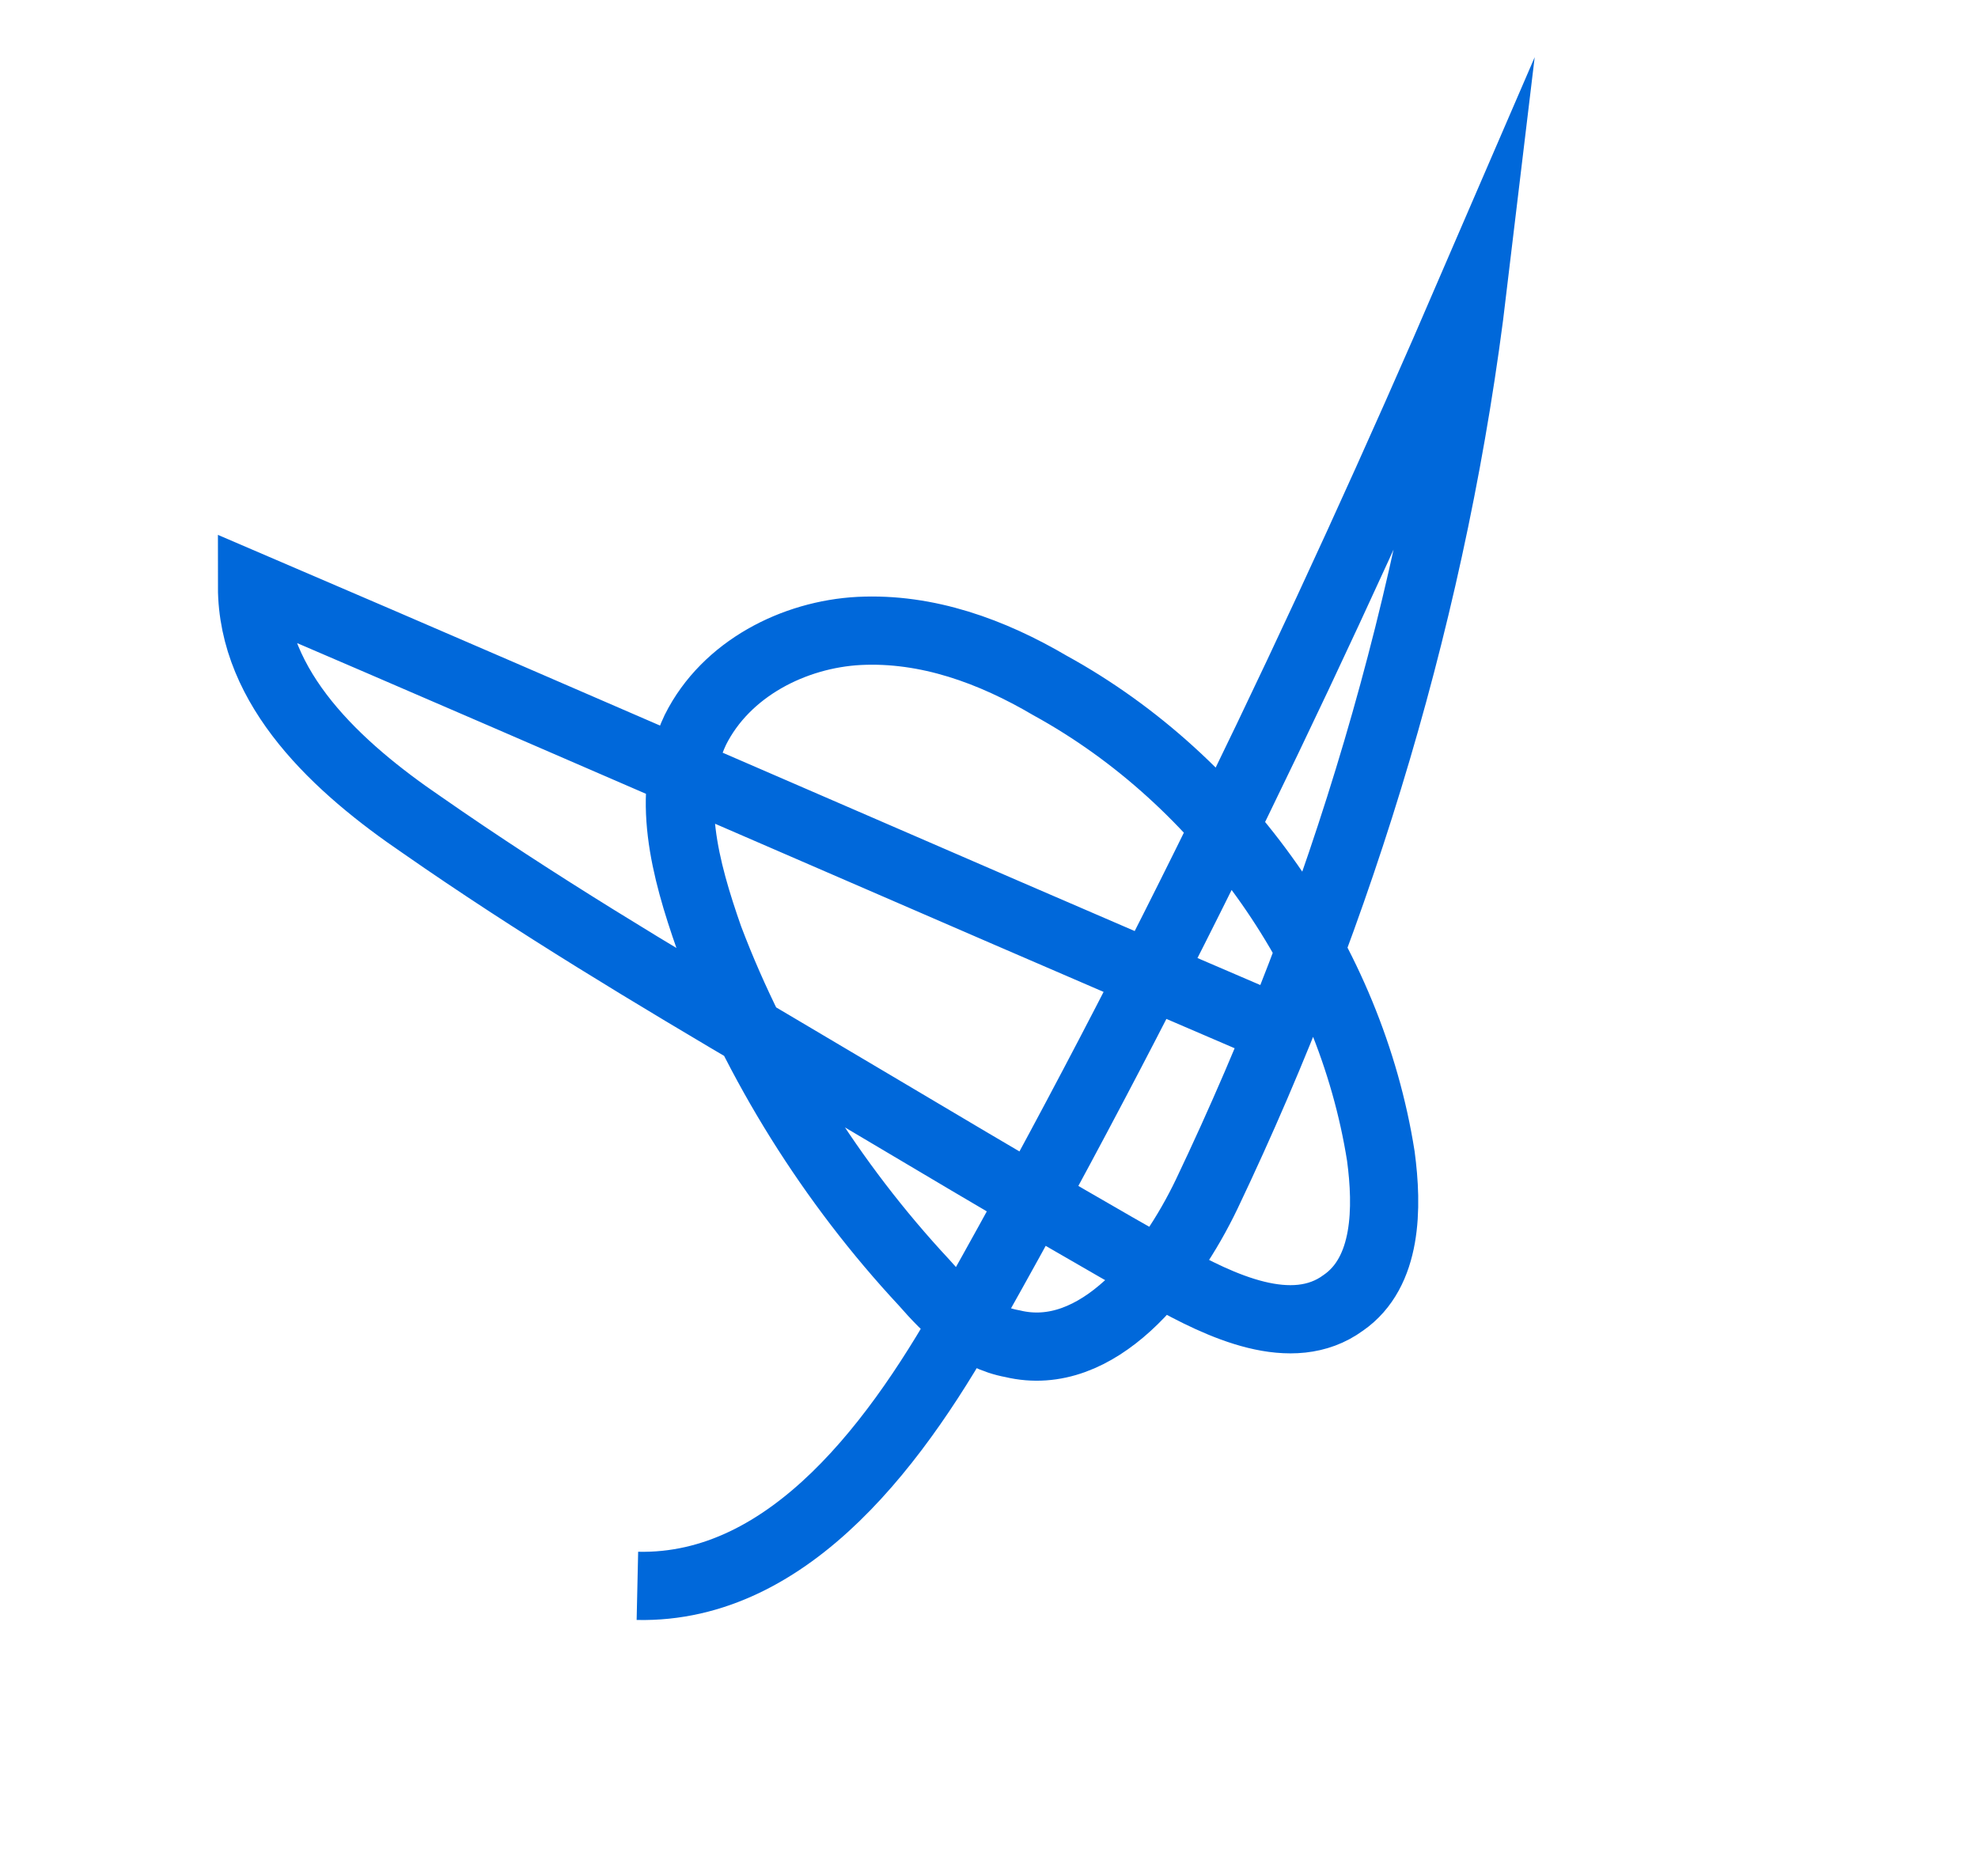 <?xml version="1.0" encoding="UTF-8"?>
<svg id="_レイヤー_2" data-name="レイヤー 2" xmlns="http://www.w3.org/2000/svg" viewBox="0 0 58 55">
  <defs>
    <style>
      .cls-1, .cls-2 {
        fill: none;
      }

      .cls-2 {
        stroke: #0068da;
        stroke-miterlimit: 10;
        stroke-width: 2px;
      }
    </style>
  </defs>
  <g id="_レイヤー_1-2" data-name="レイヤー 1">
    <path class="cls-2" d="m36.79,29.9c-9.8-4.2-19.6-8.5-29.4-12.7,0,3,2.5,5.3,5,7,3.3,2.3,6.8,4.4,10.2,6.4,3.9,2.3,7.7,4.6,11.6,6.8,1.6.9,3.7,1.9,5.2.8,1.3-.9,1.3-2.8,1.1-4.3-.9-5.7-4.6-11-9.7-13.8-1.7-1-3.6-1.7-5.6-1.6-1.9.1-3.9,1.1-4.8,2.9-.9,1.9-.3,4.1.4,6.1,1.4,3.7,3.6,7.2,6.3,10.1.7.8,1.5,1.6,2.6,1.8,2.5.6,4.6-2.1,5.7-4.4,4-8.4,6.7-17.4,7.8-26.6-4.4,10.2-9.2,20.2-14.6,29.8-2.2,4-5.4,8.4-9.9,8.3"/>
    <rect class="cls-1" width="58" height="55"/>
  </g>
</svg>
